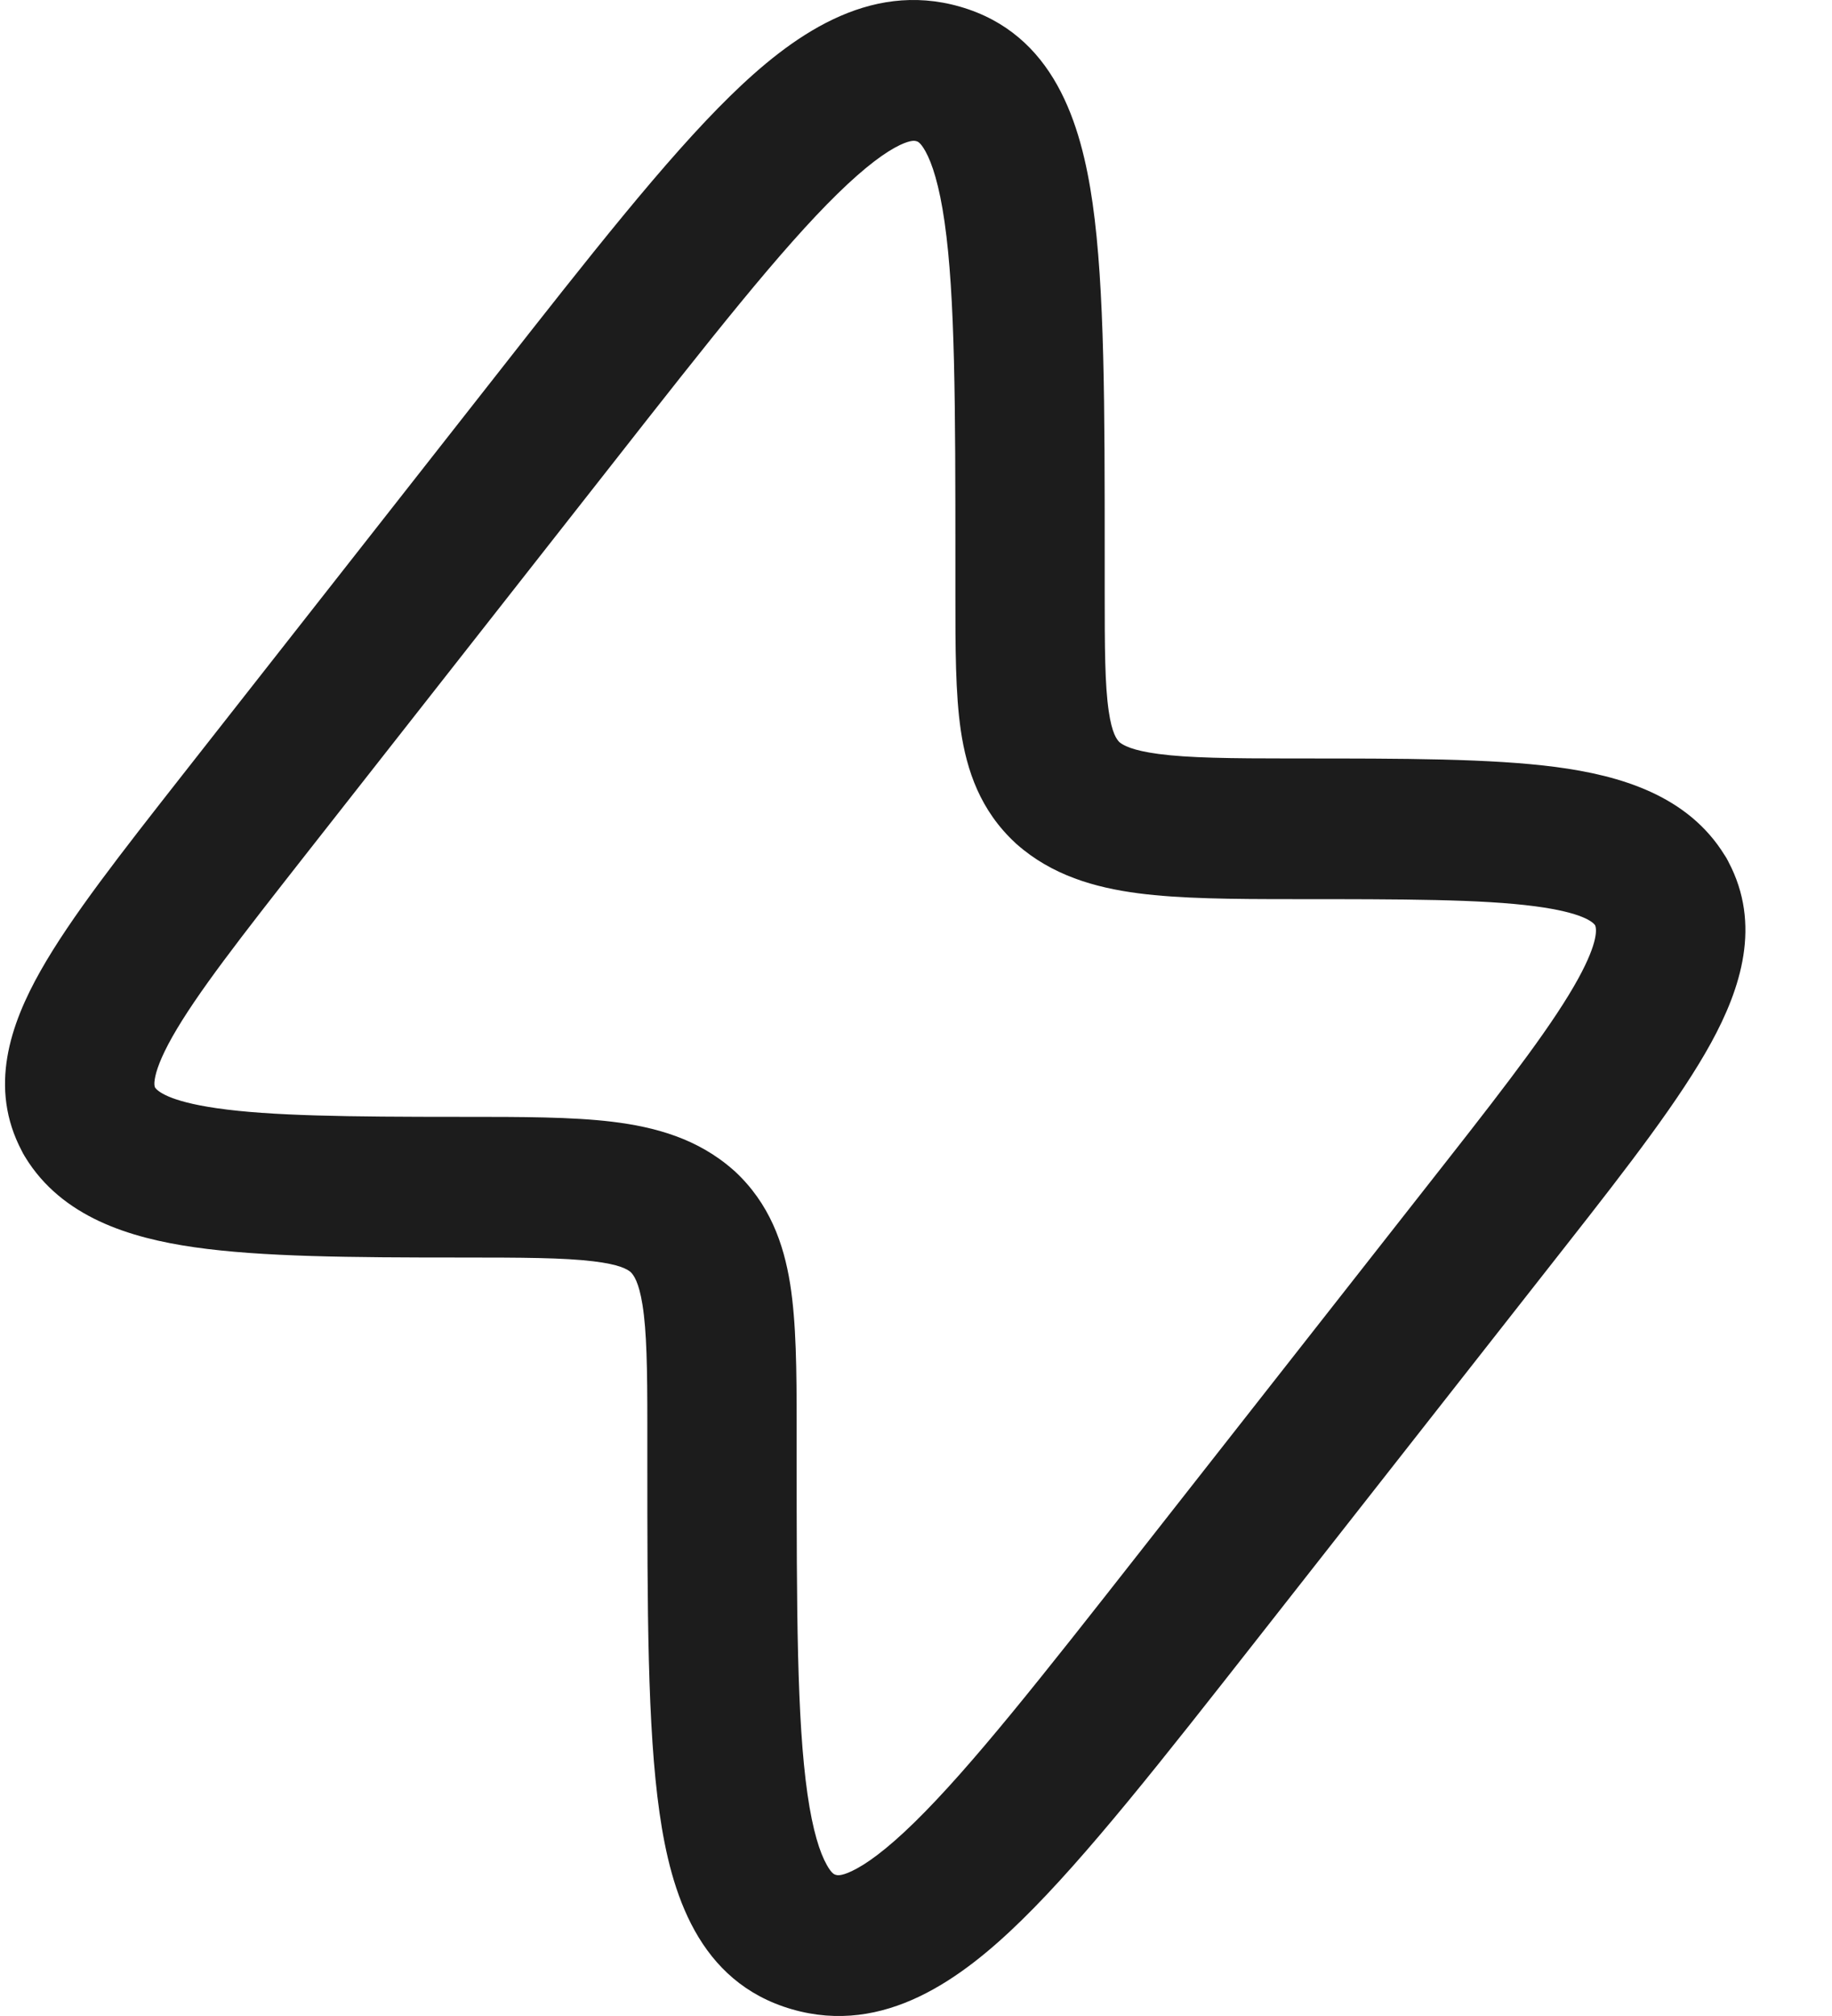 <?xml version="1.0" encoding="UTF-8"?> <svg xmlns="http://www.w3.org/2000/svg" width="20" height="22" viewBox="0 0 20 22" fill="none"><path fill-rule="evenodd" clip-rule="evenodd" d="M18.83 9.336C18.427 8.679 17.689 8.463 16.985 8.37C16.274 8.277 15.324 8.277 14.174 8.277L14.108 8.277C13.424 8.277 12.976 8.271 12.65 8.228C12.355 8.189 12.261 8.132 12.221 8.099C12.192 8.07 12.139 8.003 12.104 7.76C12.062 7.474 12.06 7.082 12.06 6.454V6.071C12.06 4.447 12.06 3.146 11.928 2.218C11.803 1.347 11.507 0.369 10.481 0.073C9.473 -0.217 8.627 0.406 7.97 1.049C7.27 1.734 6.438 2.793 5.397 4.12L1.988 8.462C1.325 9.307 0.772 10.011 0.443 10.594C0.113 11.177 -0.128 11.87 0.239 12.562L0.24 12.564L0.244 12.572L0.248 12.58L0.252 12.588L0.257 12.596L0.262 12.604L0.266 12.612L0.271 12.62L0.276 12.627L0.277 12.63C0.677 13.281 1.412 13.509 2.123 13.611C2.855 13.716 3.833 13.723 5.019 13.723C5.711 13.723 6.152 13.725 6.476 13.764C6.762 13.798 6.848 13.851 6.884 13.881C6.917 13.913 6.974 13.988 7.014 14.239C7.06 14.527 7.067 14.925 7.067 15.546L7.067 15.929C7.067 17.553 7.067 18.854 7.2 19.782C7.324 20.653 7.621 21.631 8.647 21.927C9.655 22.217 10.5 21.594 11.157 20.951C11.857 20.266 12.689 19.206 13.73 17.88L17.098 13.59C17.784 12.717 18.347 11.987 18.68 11.38C19.005 10.786 19.232 10.089 18.869 9.404L18.868 9.401L18.864 9.394L18.86 9.386L18.855 9.378L18.851 9.369L18.846 9.361L18.841 9.353L18.836 9.345L18.832 9.338L18.83 9.336ZM9.145 2.113C8.527 2.717 7.758 3.694 6.668 5.084L3.34 9.322C2.625 10.233 2.147 10.845 1.881 11.315C1.752 11.544 1.704 11.688 1.69 11.775C1.681 11.829 1.686 11.853 1.693 11.869C1.72 11.905 1.834 12.017 2.369 12.094C2.953 12.178 3.794 12.188 5.019 12.188L5.069 12.188C5.696 12.188 6.243 12.188 6.682 12.241C7.153 12.298 7.62 12.426 8.007 12.769L8.014 12.775L8.02 12.78C8.4 13.132 8.555 13.568 8.626 14.011C8.693 14.434 8.697 14.955 8.697 15.546L8.697 15.863C8.697 17.568 8.699 18.765 8.815 19.577C8.873 19.981 8.951 20.219 9.026 20.351C9.081 20.451 9.114 20.457 9.123 20.459L9.124 20.459L9.126 20.46C9.137 20.463 9.177 20.477 9.301 20.418C9.455 20.345 9.676 20.187 9.983 19.887C10.6 19.283 11.369 18.306 12.46 16.916L15.787 12.678C16.498 11.773 16.971 11.151 17.231 10.677C17.453 10.271 17.429 10.133 17.414 10.097C17.39 10.063 17.28 9.959 16.759 9.89C16.175 9.813 15.34 9.812 14.108 9.812C13.453 9.812 12.885 9.808 12.425 9.748C11.951 9.686 11.482 9.551 11.098 9.211L11.092 9.206L11.086 9.2C10.702 8.845 10.554 8.41 10.489 7.97C10.43 7.567 10.43 7.067 10.43 6.504L10.43 6.137C10.43 4.432 10.428 3.235 10.312 2.423C10.254 2.019 10.176 1.781 10.102 1.649C10.046 1.549 10.014 1.543 10.005 1.541L10.003 1.541L10.001 1.54C9.99 1.537 9.95 1.524 9.826 1.582C9.672 1.655 9.452 1.813 9.145 2.113Z" fill="#1C1C1C"></path></svg> 